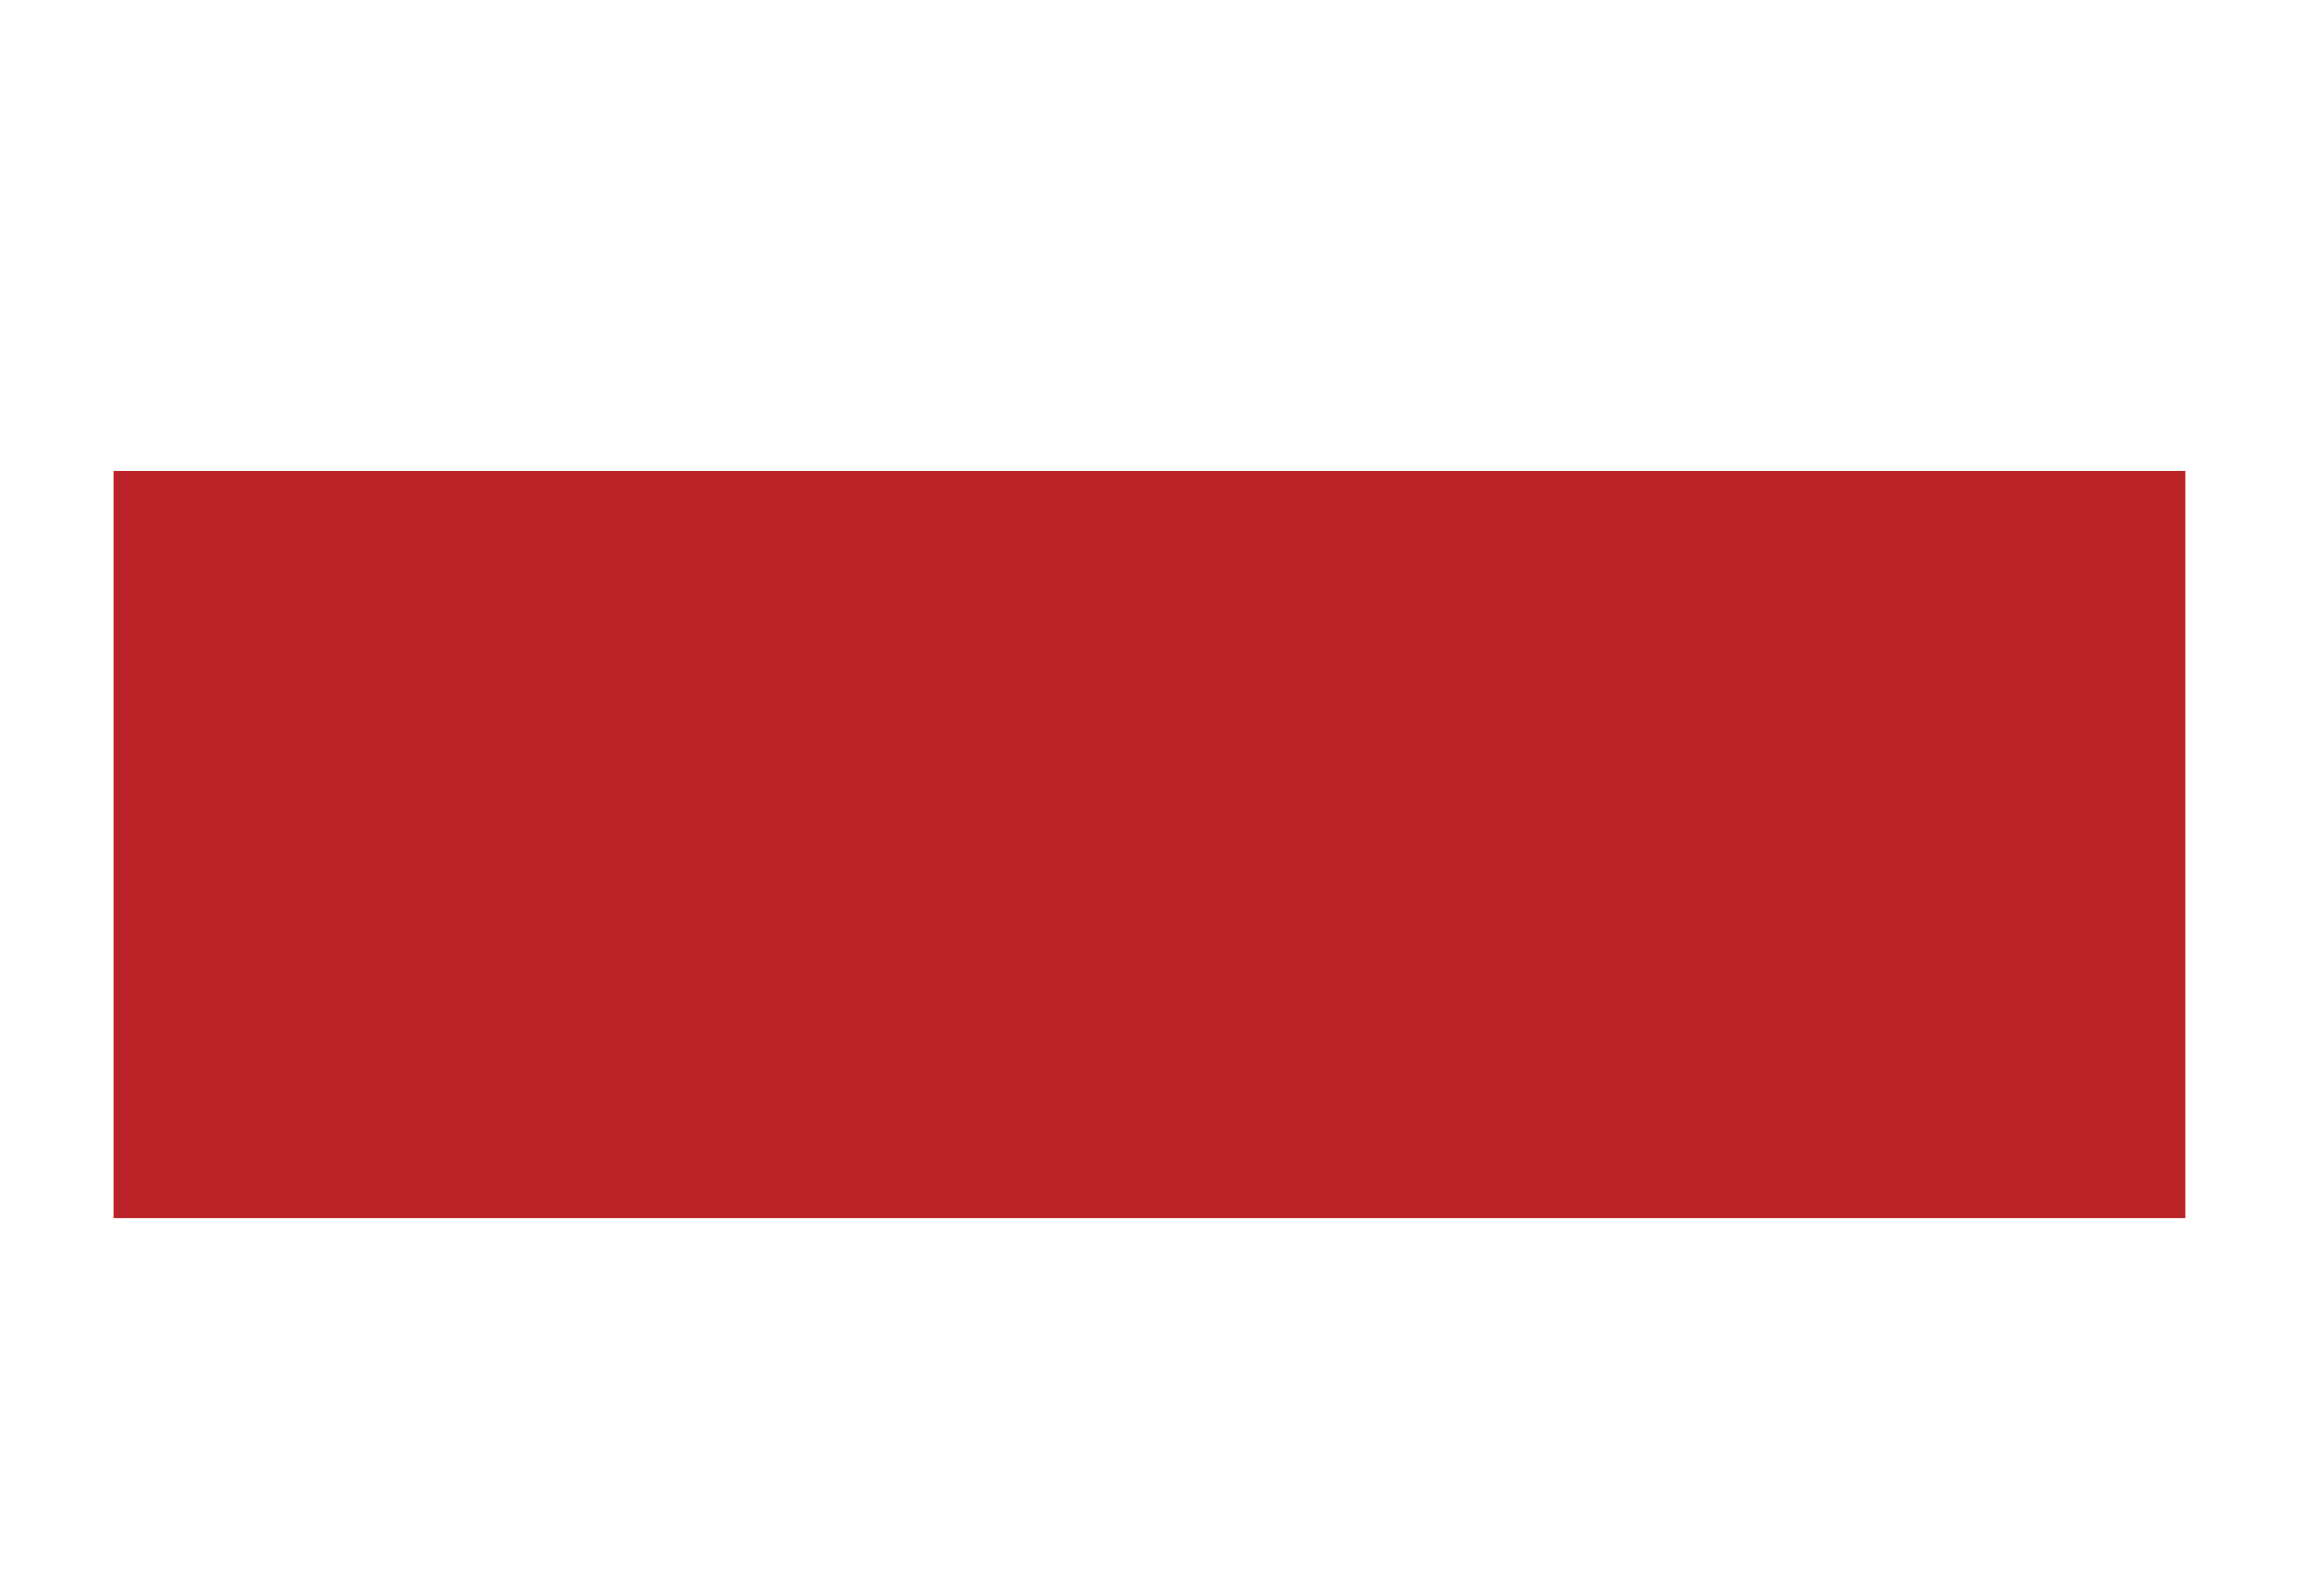 <?xml version="1.0" encoding="utf-8"?>
<!-- Generator: Adobe Illustrator 16.0.0, SVG Export Plug-In . SVG Version: 6.00 Build 0)  -->
<!DOCTYPE svg PUBLIC "-//W3C//DTD SVG 1.1//EN" "http://www.w3.org/Graphics/SVG/1.1/DTD/svg11.dtd">
<svg version="1.1" id="Ebene_1" xmlns="http://www.w3.org/2000/svg" xmlns:xlink="http://www.w3.org/1999/xlink" x="0px" y="0px"
	 width="44.389px" height="30.824px" viewBox="0 0 44.389 30.824" enable-background="new 0 0 44.389 30.824" xml:space="preserve">
<rect x="2.194" y="9.09" fill="#BC2328" width="40" height="14.438"/>
</svg>
